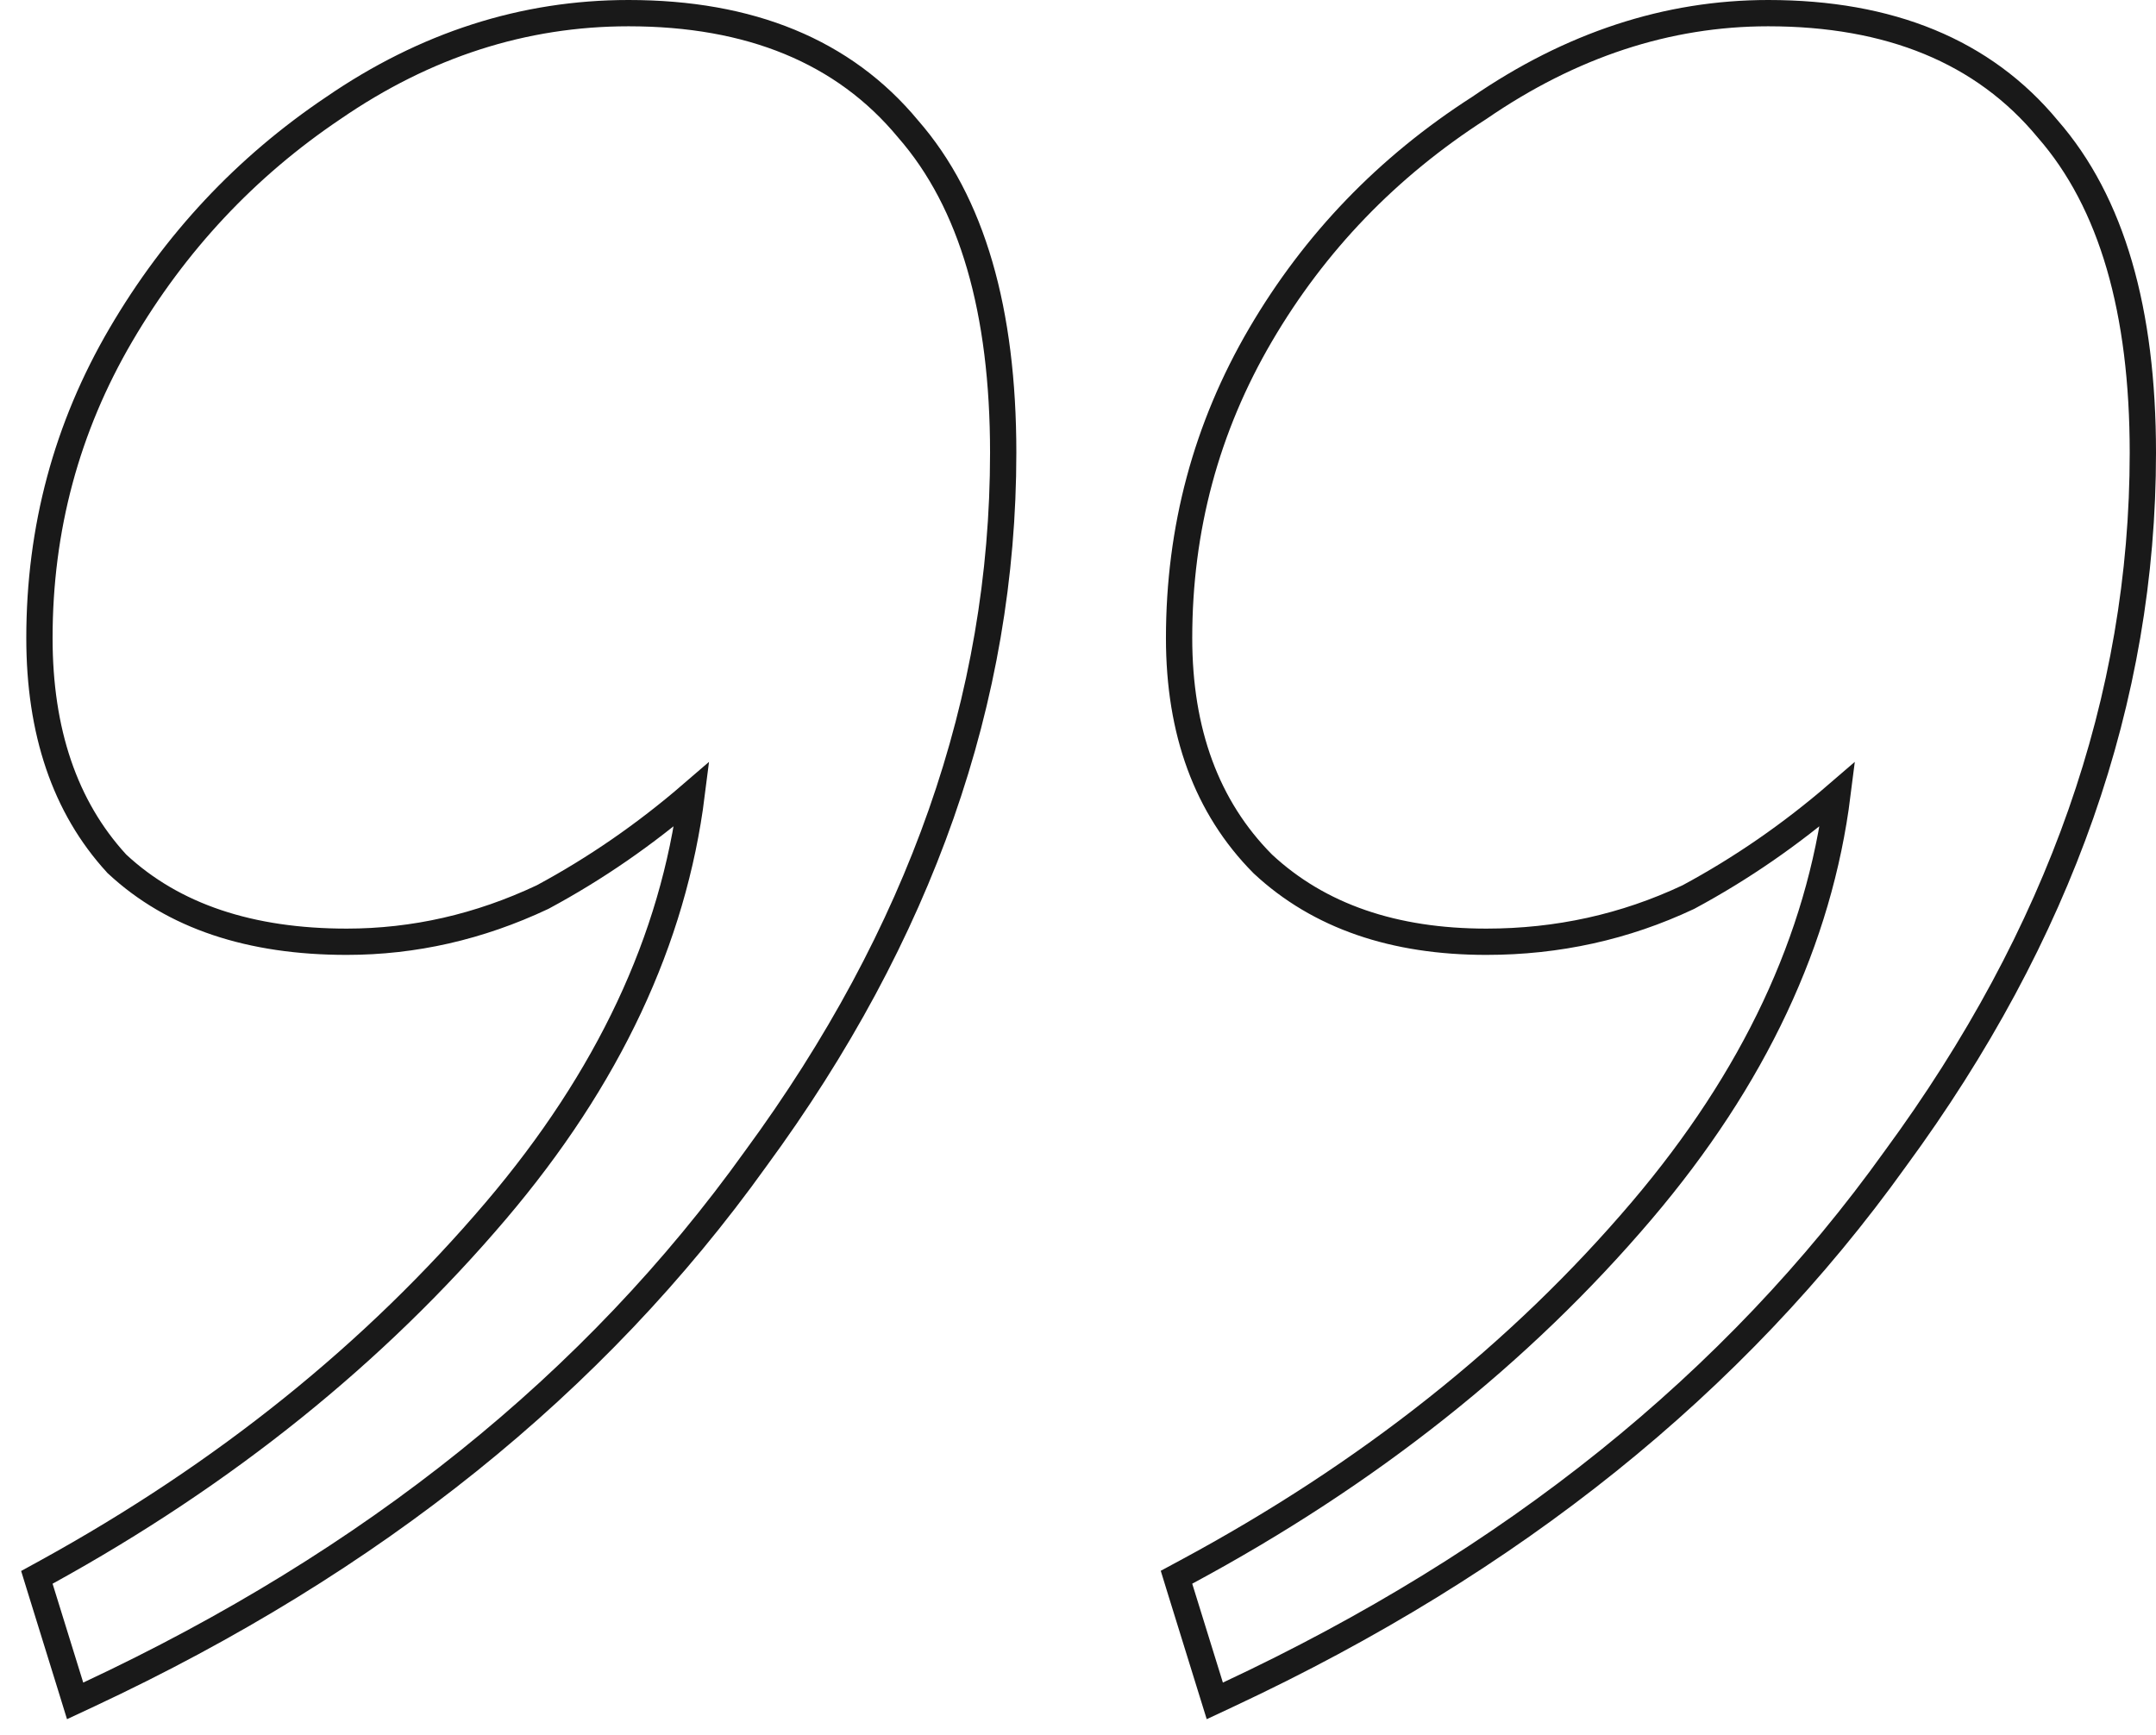 <?xml version="1.0" encoding="UTF-8"?> <svg xmlns="http://www.w3.org/2000/svg" width="82" height="66" viewBox="0 0 82 66" fill="none"> <path d="M26.308 30.207C25.613 35.733 23.142 41.011 18.864 46.046C14.246 51.481 8.546 56.066 1.759 59.801L1.402 59.997L1.522 60.387L2.688 64.148L2.857 64.696L3.377 64.453C14.163 59.407 22.623 52.617 28.738 44.077C35.005 35.541 38.155 26.586 38.155 17.22C38.155 11.833 36.979 7.699 34.54 4.907C32.093 1.949 28.52 0.5 23.906 0.5C19.914 0.5 16.166 1.71 12.672 4.113C9.347 6.349 6.655 9.225 4.598 12.736C2.533 16.262 1.5 20.111 1.5 24.272C1.5 27.813 2.459 30.687 4.428 32.837L4.441 32.852L4.456 32.866C6.593 34.856 9.525 35.821 13.186 35.821C15.748 35.821 18.229 35.255 20.623 34.128L20.635 34.122L20.647 34.116C22.648 33.039 24.535 31.736 26.308 30.207ZM69.886 30.207C69.191 35.733 66.72 41.011 62.442 46.046C57.825 51.479 52.05 56.064 45.108 59.798L44.746 59.993L44.867 60.387L46.033 64.148L46.203 64.696L46.722 64.453C57.508 59.407 65.968 52.617 72.083 44.077C78.351 35.541 81.5 26.586 81.5 17.22C81.5 11.833 80.324 7.699 77.885 4.908C75.439 1.949 71.865 0.5 67.251 0.5C63.412 0.5 59.744 1.711 56.254 4.11C52.774 6.345 50.002 9.221 47.943 12.736C45.878 16.262 44.845 20.111 44.845 24.272C44.845 27.824 45.889 30.703 48.02 32.852L48.027 32.859L48.034 32.866C50.167 34.852 53.018 35.821 56.531 35.821C59.244 35.821 61.802 35.257 64.201 34.128L64.213 34.122L64.225 34.116C66.226 33.039 68.113 31.736 69.886 30.207Z" stroke="#191919"></path> </svg> 